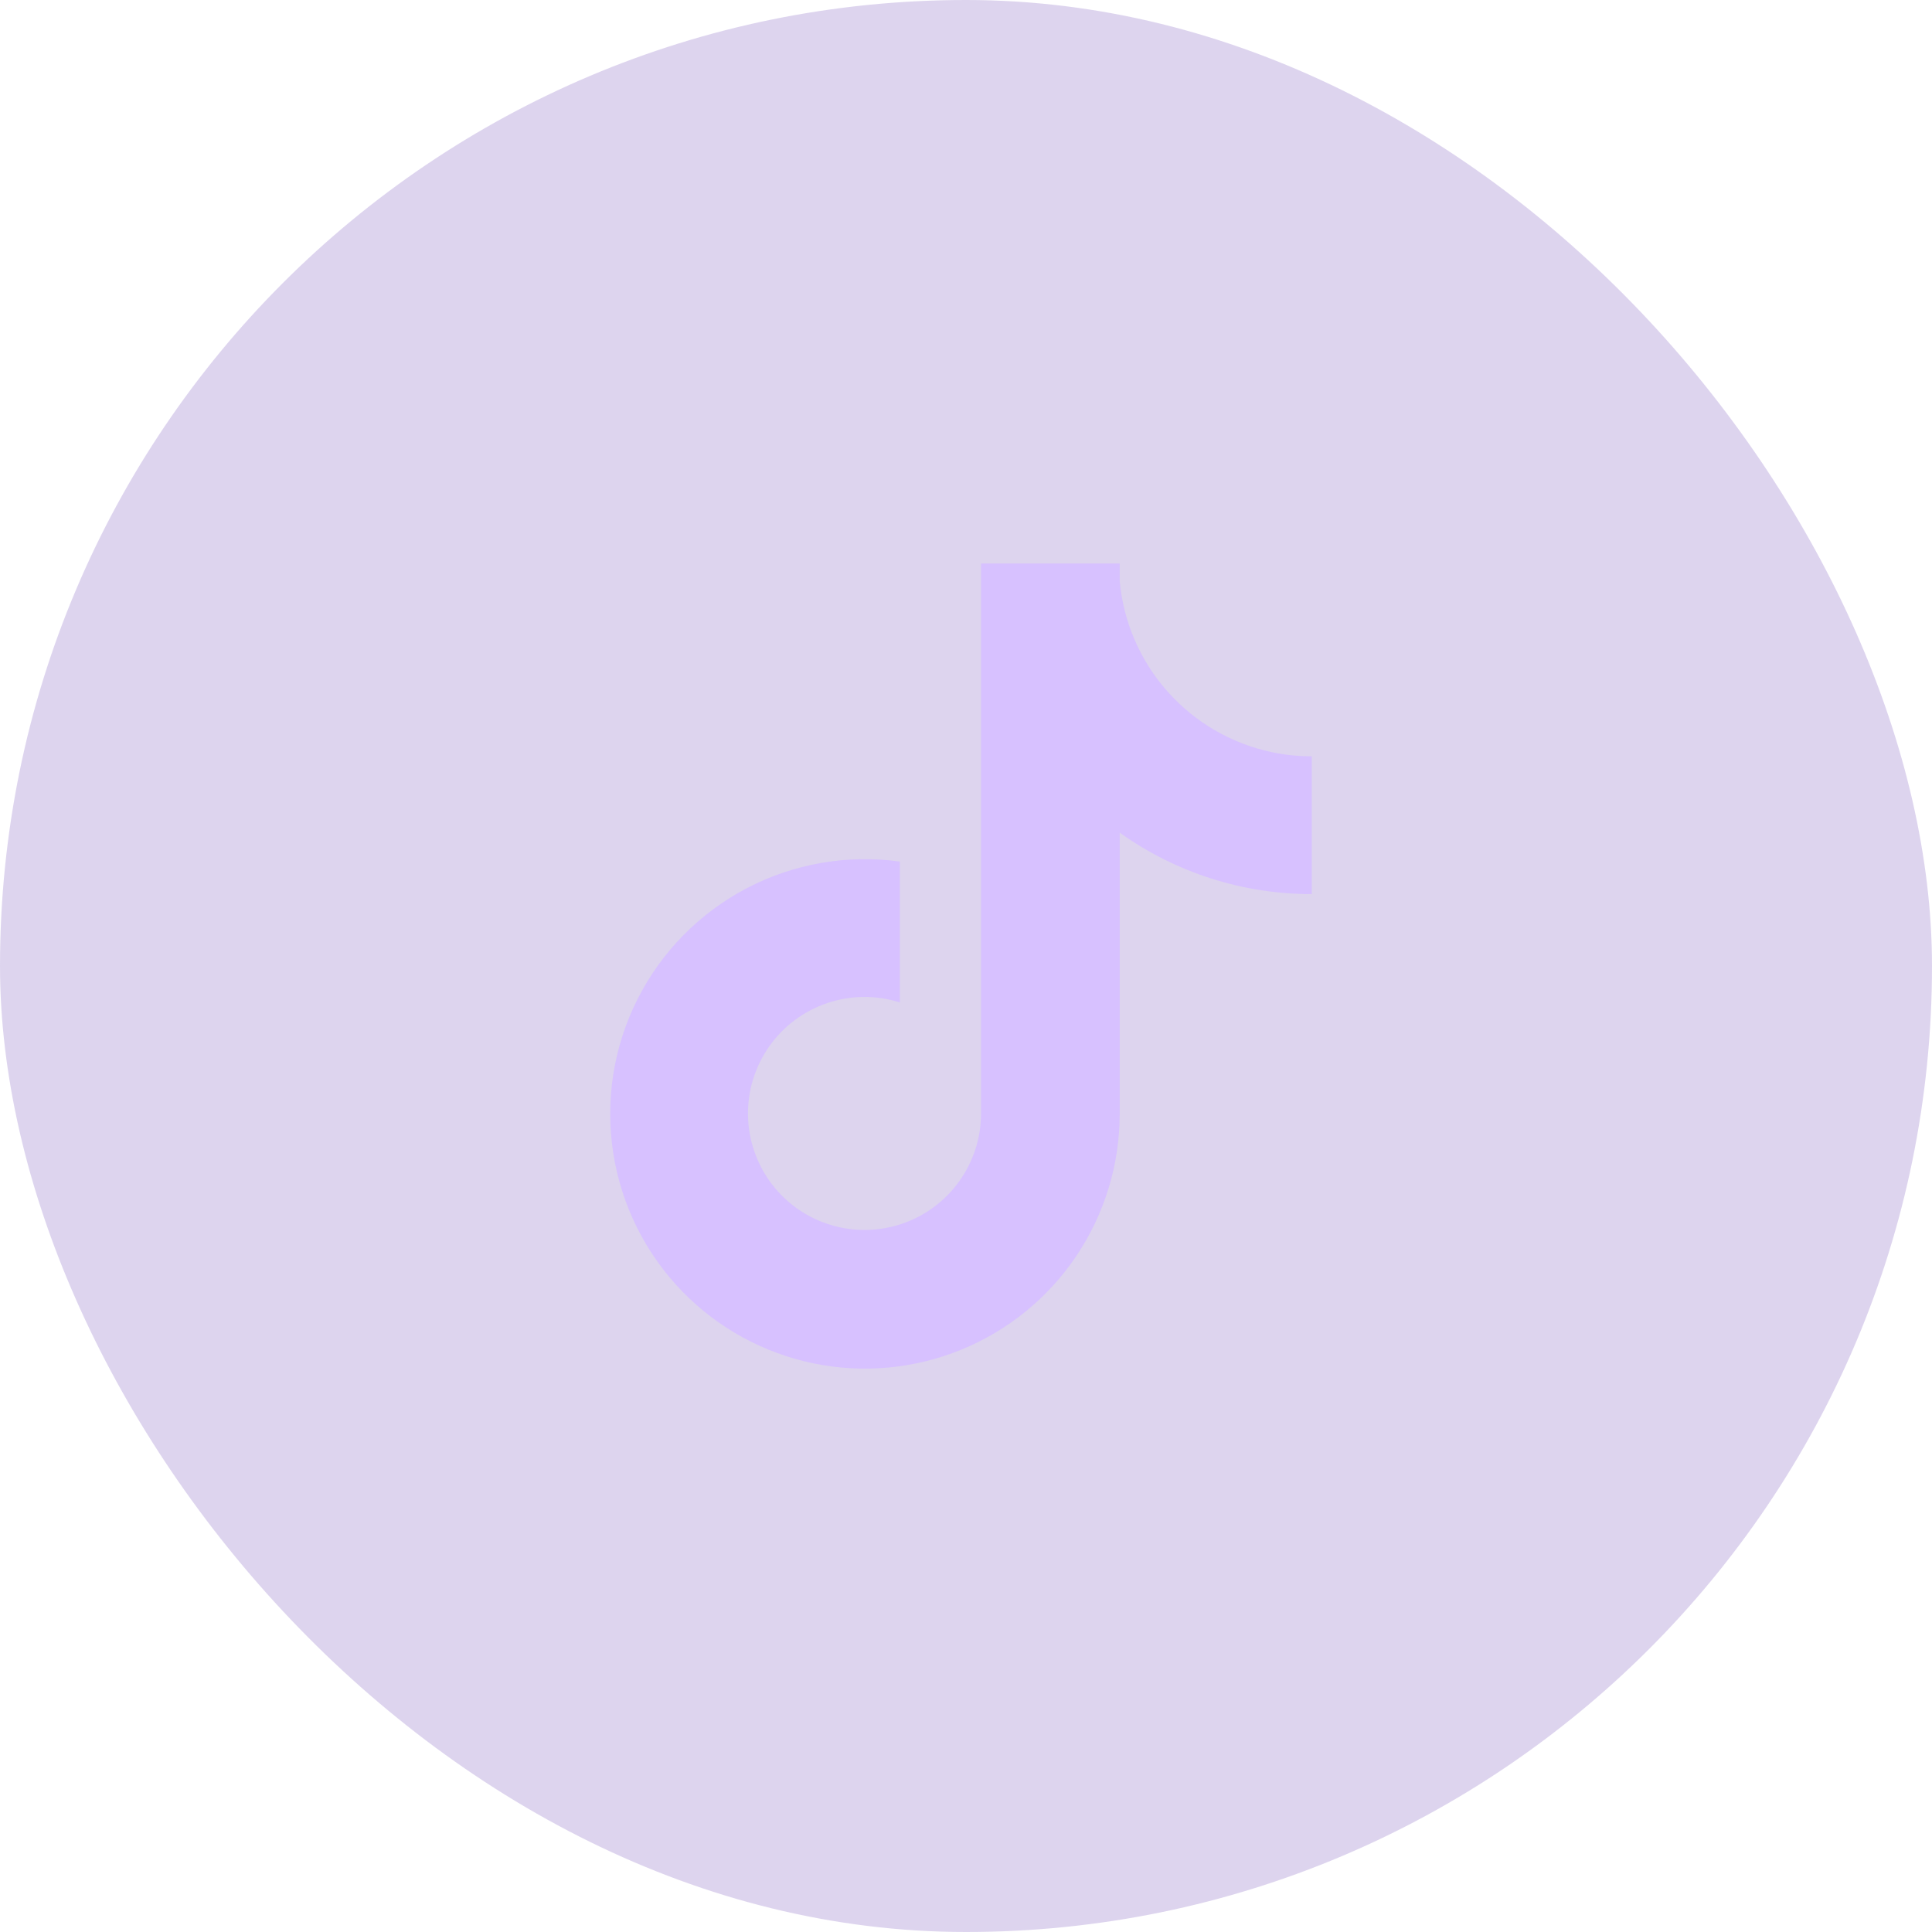 <svg width="36" height="36" viewBox="0 0 36 36" fill="none" xmlns="http://www.w3.org/2000/svg">
<rect width="36" height="36" rx="18" fill="#7954BE" fill-opacity="0.25"/>
<path d="M23.692 14.014C22.943 13.854 22.265 13.459 21.756 12.886C21.247 12.314 20.935 11.593 20.864 10.831V10.5H18.28V20.754C18.279 21.208 18.135 21.65 17.869 22.018C17.604 22.386 17.229 22.662 16.799 22.806C16.368 22.95 15.903 22.956 15.47 22.822C15.036 22.689 14.655 22.423 14.38 22.061C14.101 21.694 13.946 21.247 13.938 20.786C13.93 20.325 14.069 19.873 14.335 19.496C14.601 19.119 14.98 18.837 15.417 18.69C15.855 18.543 16.327 18.539 16.767 18.679V16.054C15.787 15.918 14.788 16.093 13.912 16.552C13.036 17.012 12.325 17.734 11.879 18.618C11.433 19.501 11.275 20.502 11.426 21.48C11.577 22.458 12.03 23.365 12.722 24.073C13.381 24.748 14.227 25.21 15.15 25.403C16.074 25.595 17.034 25.507 17.908 25.151C18.782 24.795 19.53 24.186 20.056 23.404C20.583 22.62 20.864 21.698 20.864 20.755V15.515C21.908 16.262 23.16 16.662 24.444 16.66V14.092C24.191 14.093 23.939 14.067 23.692 14.014Z" fill="#D7C1FF"/>
</svg>
